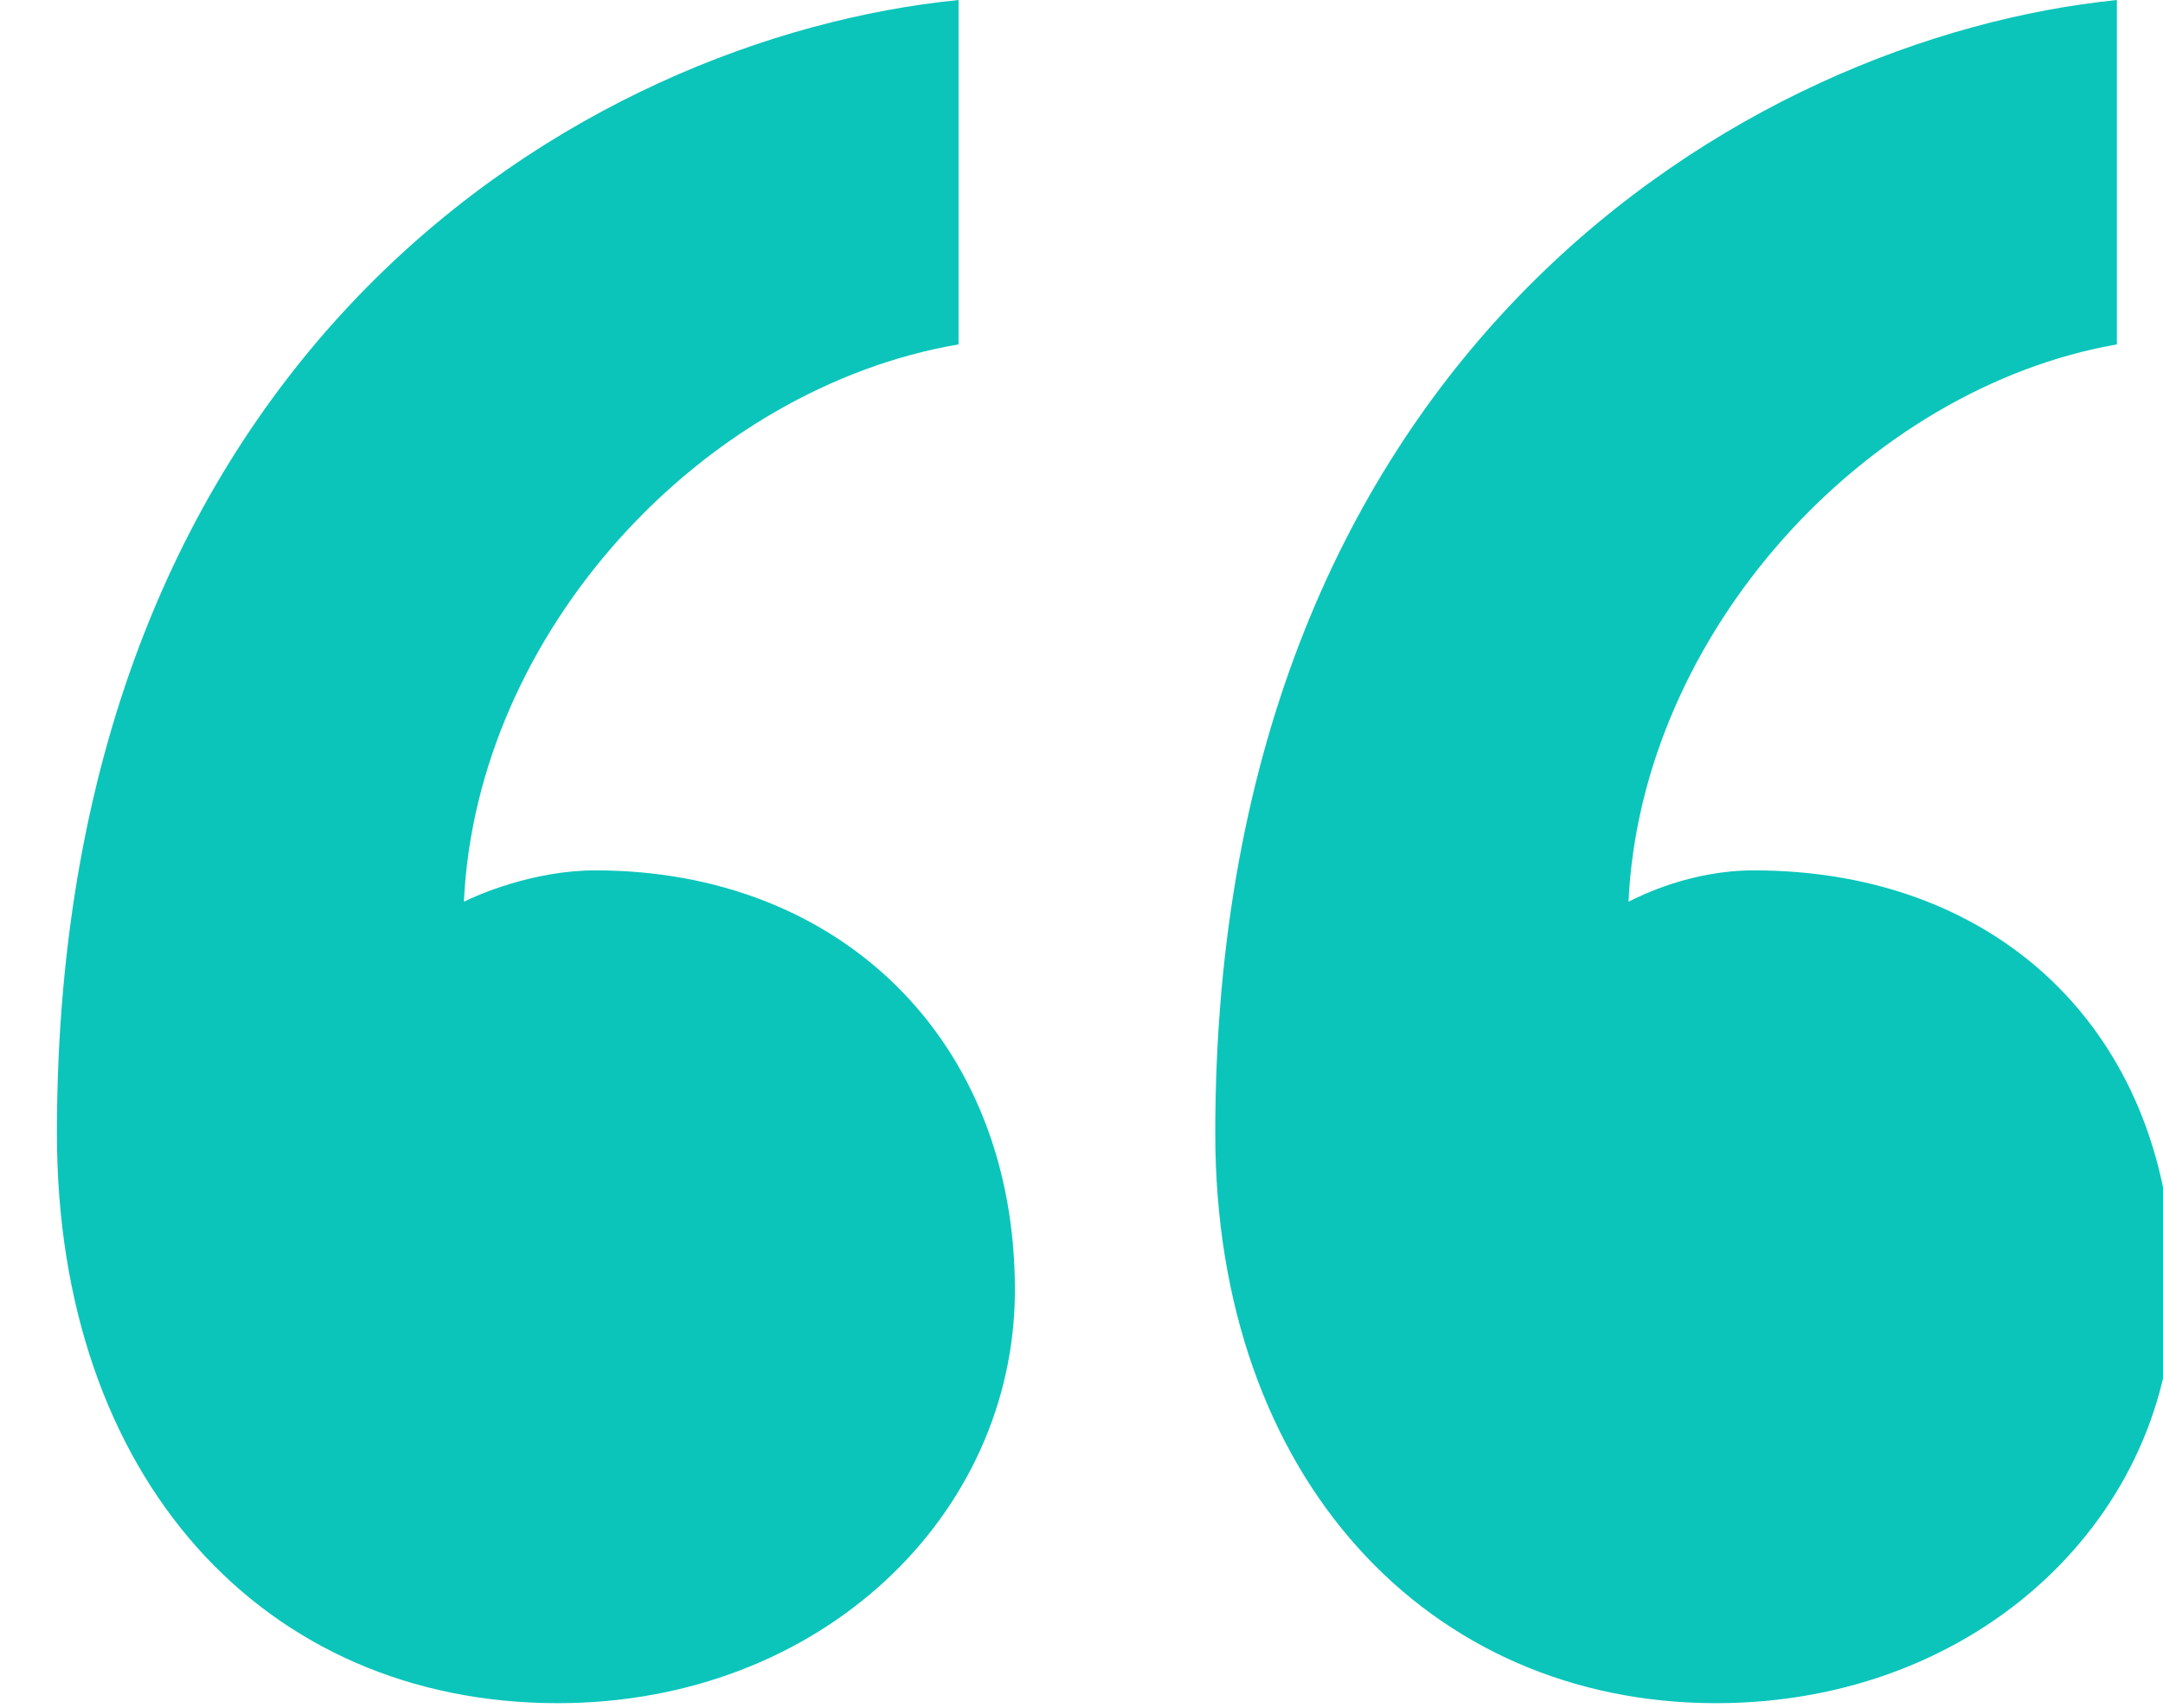 <svg xmlns="http://www.w3.org/2000/svg" width="38" height="30" viewBox="0 0 38 30">
  <path fill="#0BC5BA" d="M30.15,29.92 C34.77,29.92 38.18,26.62 38.18,22.66 C38.18,18.26 35.21,15.29 30.81,15.29 C29.71,15.29 28.83,15.73 28.61,15.84 C28.83,11.11 32.79,6.82 37.19,6.05 L37.19,0 C30.7,0.66 21.35,6.16 21.35,19.91 C21.35,25.96 25.09,29.92 30.15,29.92 Z M9.8,29.92 C14.42,29.92 17.83,26.62 17.83,22.66 C17.83,18.26 14.75,15.29 10.46,15.29 C9.36,15.29 8.37,15.73 8.15,15.84 C8.37,11.11 12.33,6.82 16.84,6.05 L16.84,0 C10.24,0.66 1,6.16 1,19.91 C1,25.96 4.63,29.92 9.8,29.92 Z"/>
</svg>
